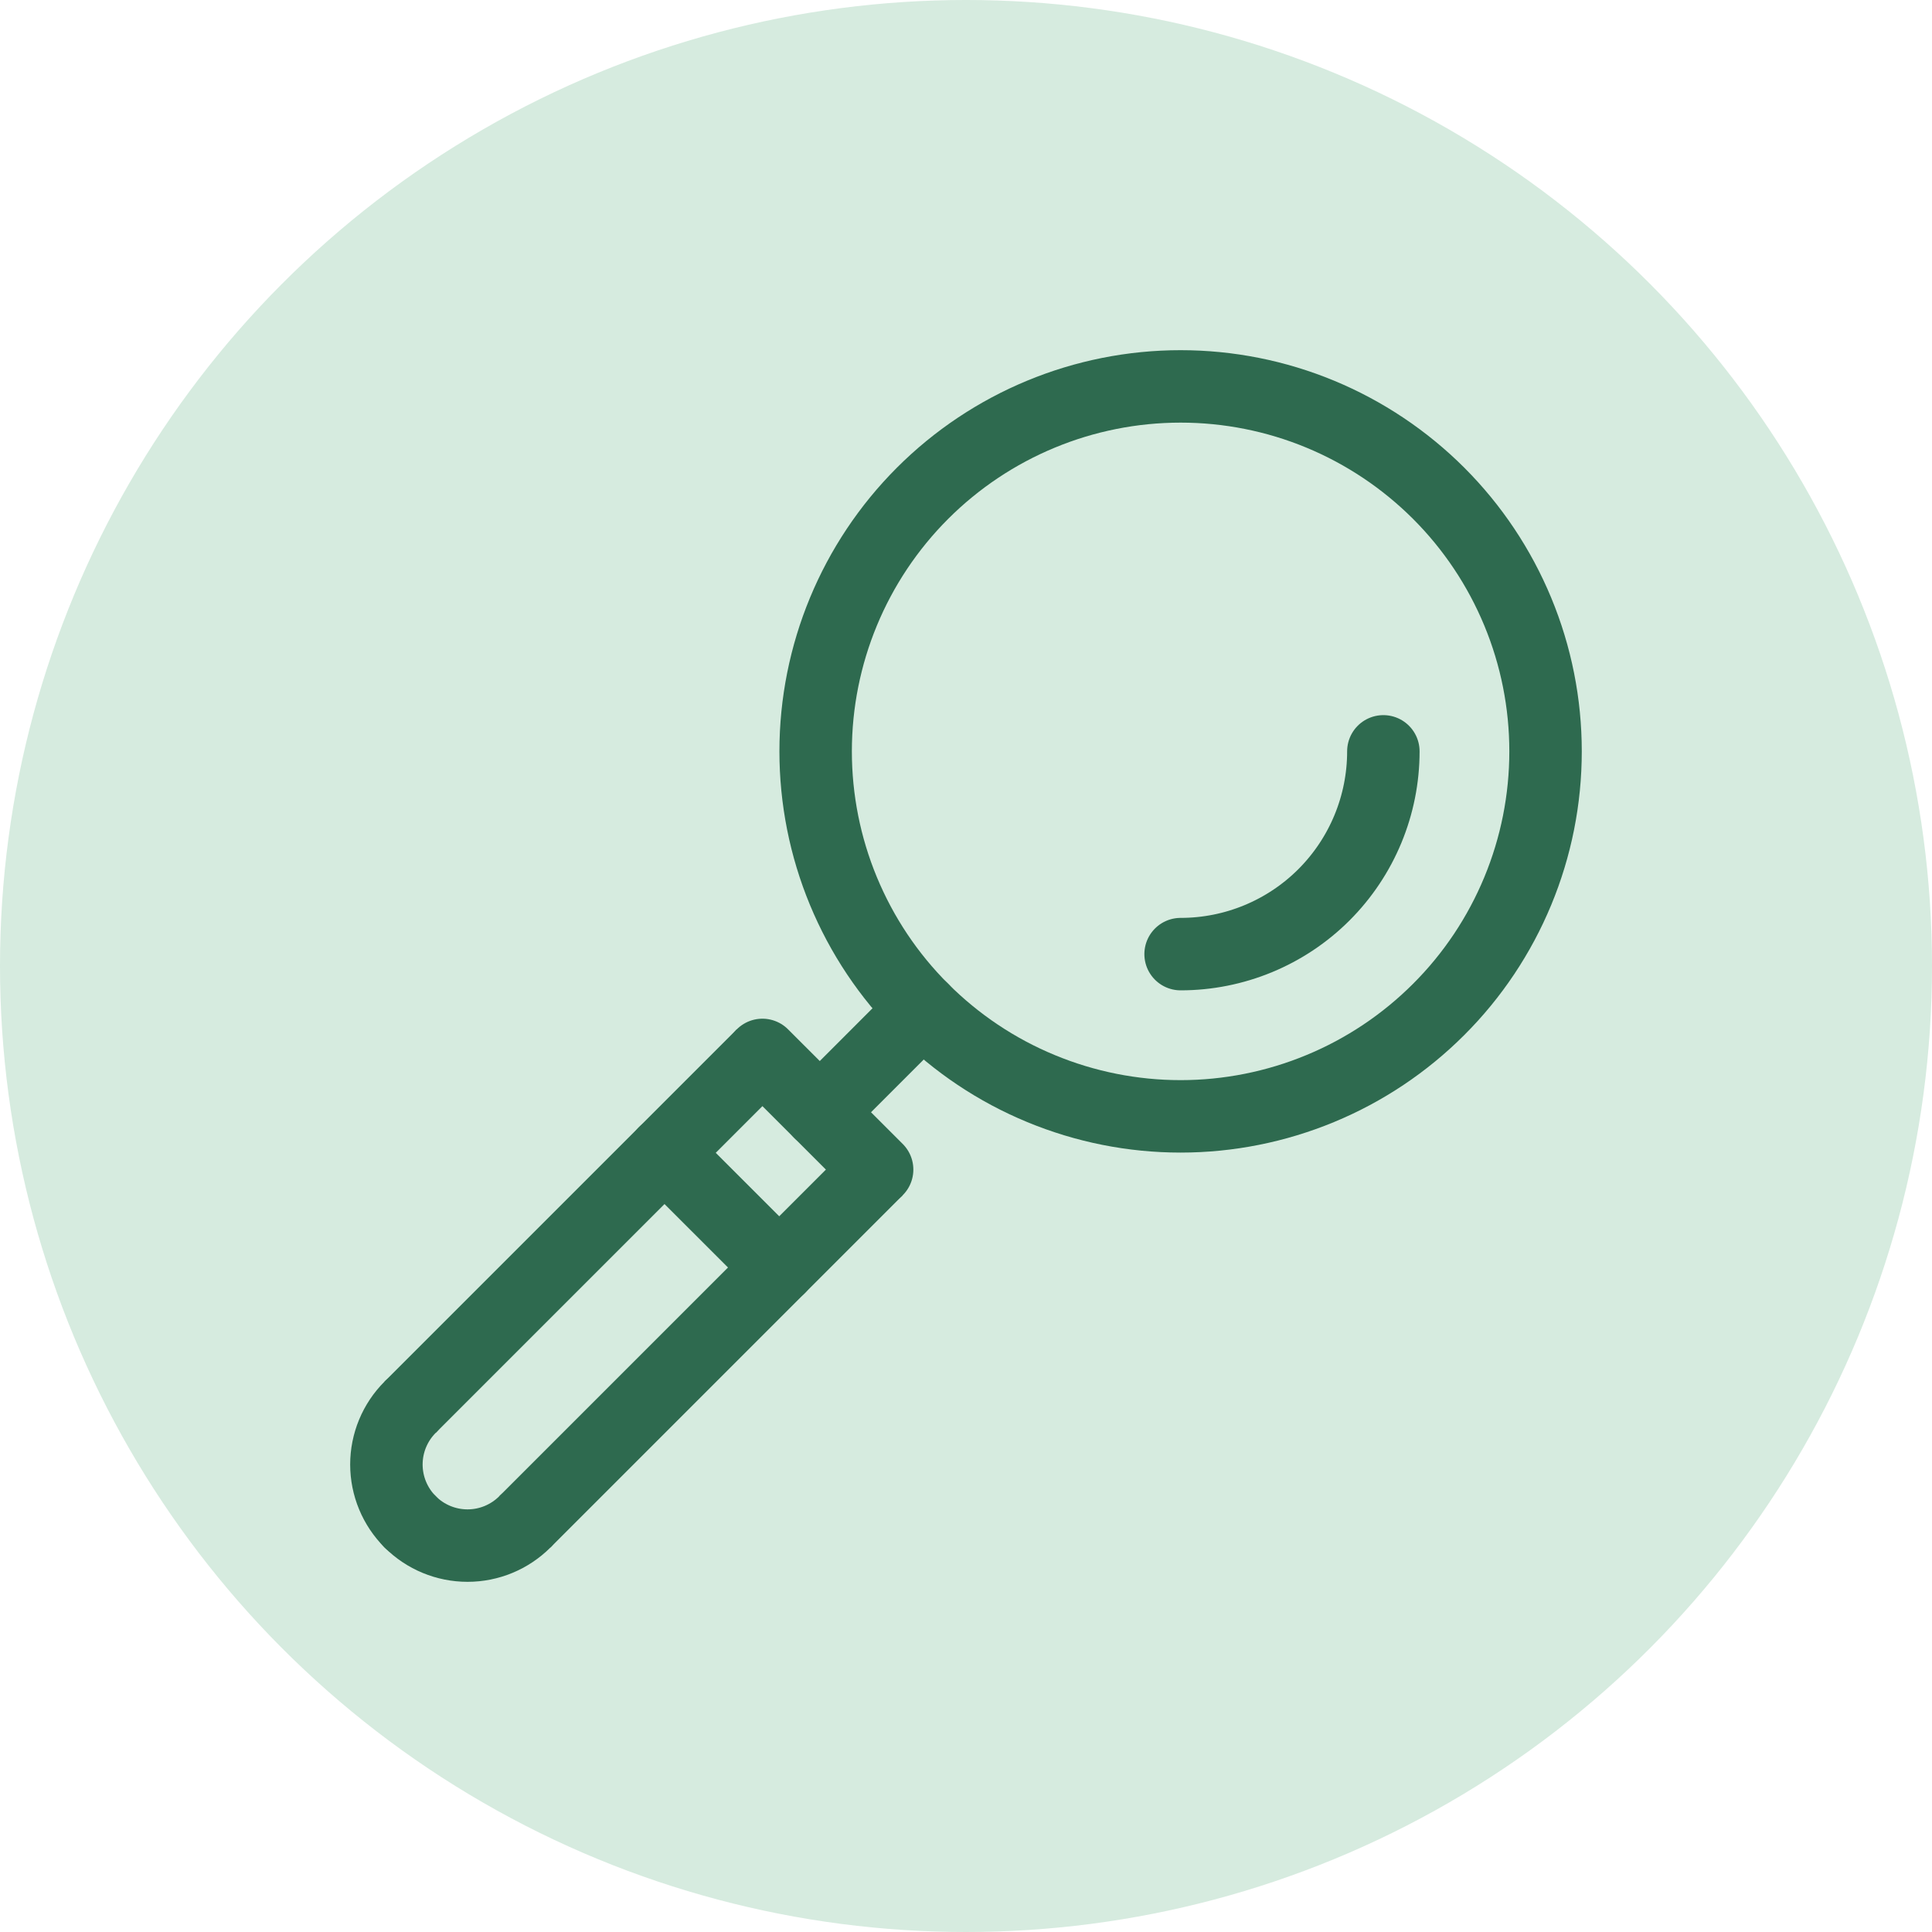<svg width="40" height="40" viewBox="0 0 40 40" fill="none" xmlns="http://www.w3.org/2000/svg">
<circle cx="20" cy="20" r="20" fill="#D6EBDF"/>
<path d="M15.785 21.841L8.492 29.134" stroke="#2E6A4F" stroke-width="1.5"/>
<path d="M18.16 24.215L10.867 31.508" stroke="#2E6A4F" stroke-width="1.5"/>
<path d="M10.867 31.508C10.552 31.823 10.125 32 9.68 32C9.234 32 8.807 31.823 8.492 31.508" stroke="#2E6A4F" stroke-width="1.5" stroke-linecap="round" stroke-linejoin="round"/>
<path d="M8.492 29.134C8.177 29.448 8 29.876 8 30.321C8 30.766 8.177 31.193 8.492 31.508" stroke="#2E6A4F" stroke-width="1.5" stroke-linecap="round" stroke-linejoin="round"/>
<path d="M31.999 15.556C31.999 16.549 31.804 17.531 31.424 18.448C31.044 19.365 30.488 20.198 29.786 20.899C29.084 21.601 28.251 22.158 27.335 22.537C26.418 22.917 25.435 23.113 24.443 23.113C23.451 23.113 22.468 22.917 21.551 22.537C20.634 22.158 19.802 21.601 19.1 20.899C18.398 20.198 17.842 19.365 17.462 18.448C17.082 17.531 16.887 16.549 16.887 15.556C16.887 13.552 17.683 11.63 19.1 10.213C20.517 8.796 22.439 8 24.443 8C25.435 8 26.418 8.195 27.335 8.575C28.251 8.955 29.084 9.512 29.786 10.213C30.488 10.915 31.044 11.748 31.424 12.665C31.804 13.581 31.999 14.564 31.999 15.556Z" stroke="#2E6A4F" stroke-width="1.5" stroke-linecap="round" stroke-linejoin="round"/>
<path d="M15.785 21.841L18.16 24.215" stroke="#2E6A4F" stroke-width="1.5" stroke-linecap="round" stroke-linejoin="round"/>
<path d="M16.973 23.028L19.101 20.899" stroke="#2E6A4F" stroke-width="1.5" stroke-linecap="round" stroke-linejoin="round"/>
<path d="M13.758 23.868L16.133 26.242" stroke="#2E6A4F" stroke-width="1.5" stroke-linecap="round" stroke-linejoin="round"/>
<path d="M28.641 15.556C28.641 16.67 28.199 17.737 27.412 18.525C26.625 19.312 25.557 19.754 24.443 19.754" stroke="#2E6A4F" stroke-width="1.5" stroke-linecap="round" stroke-linejoin="round"/>
</svg>
